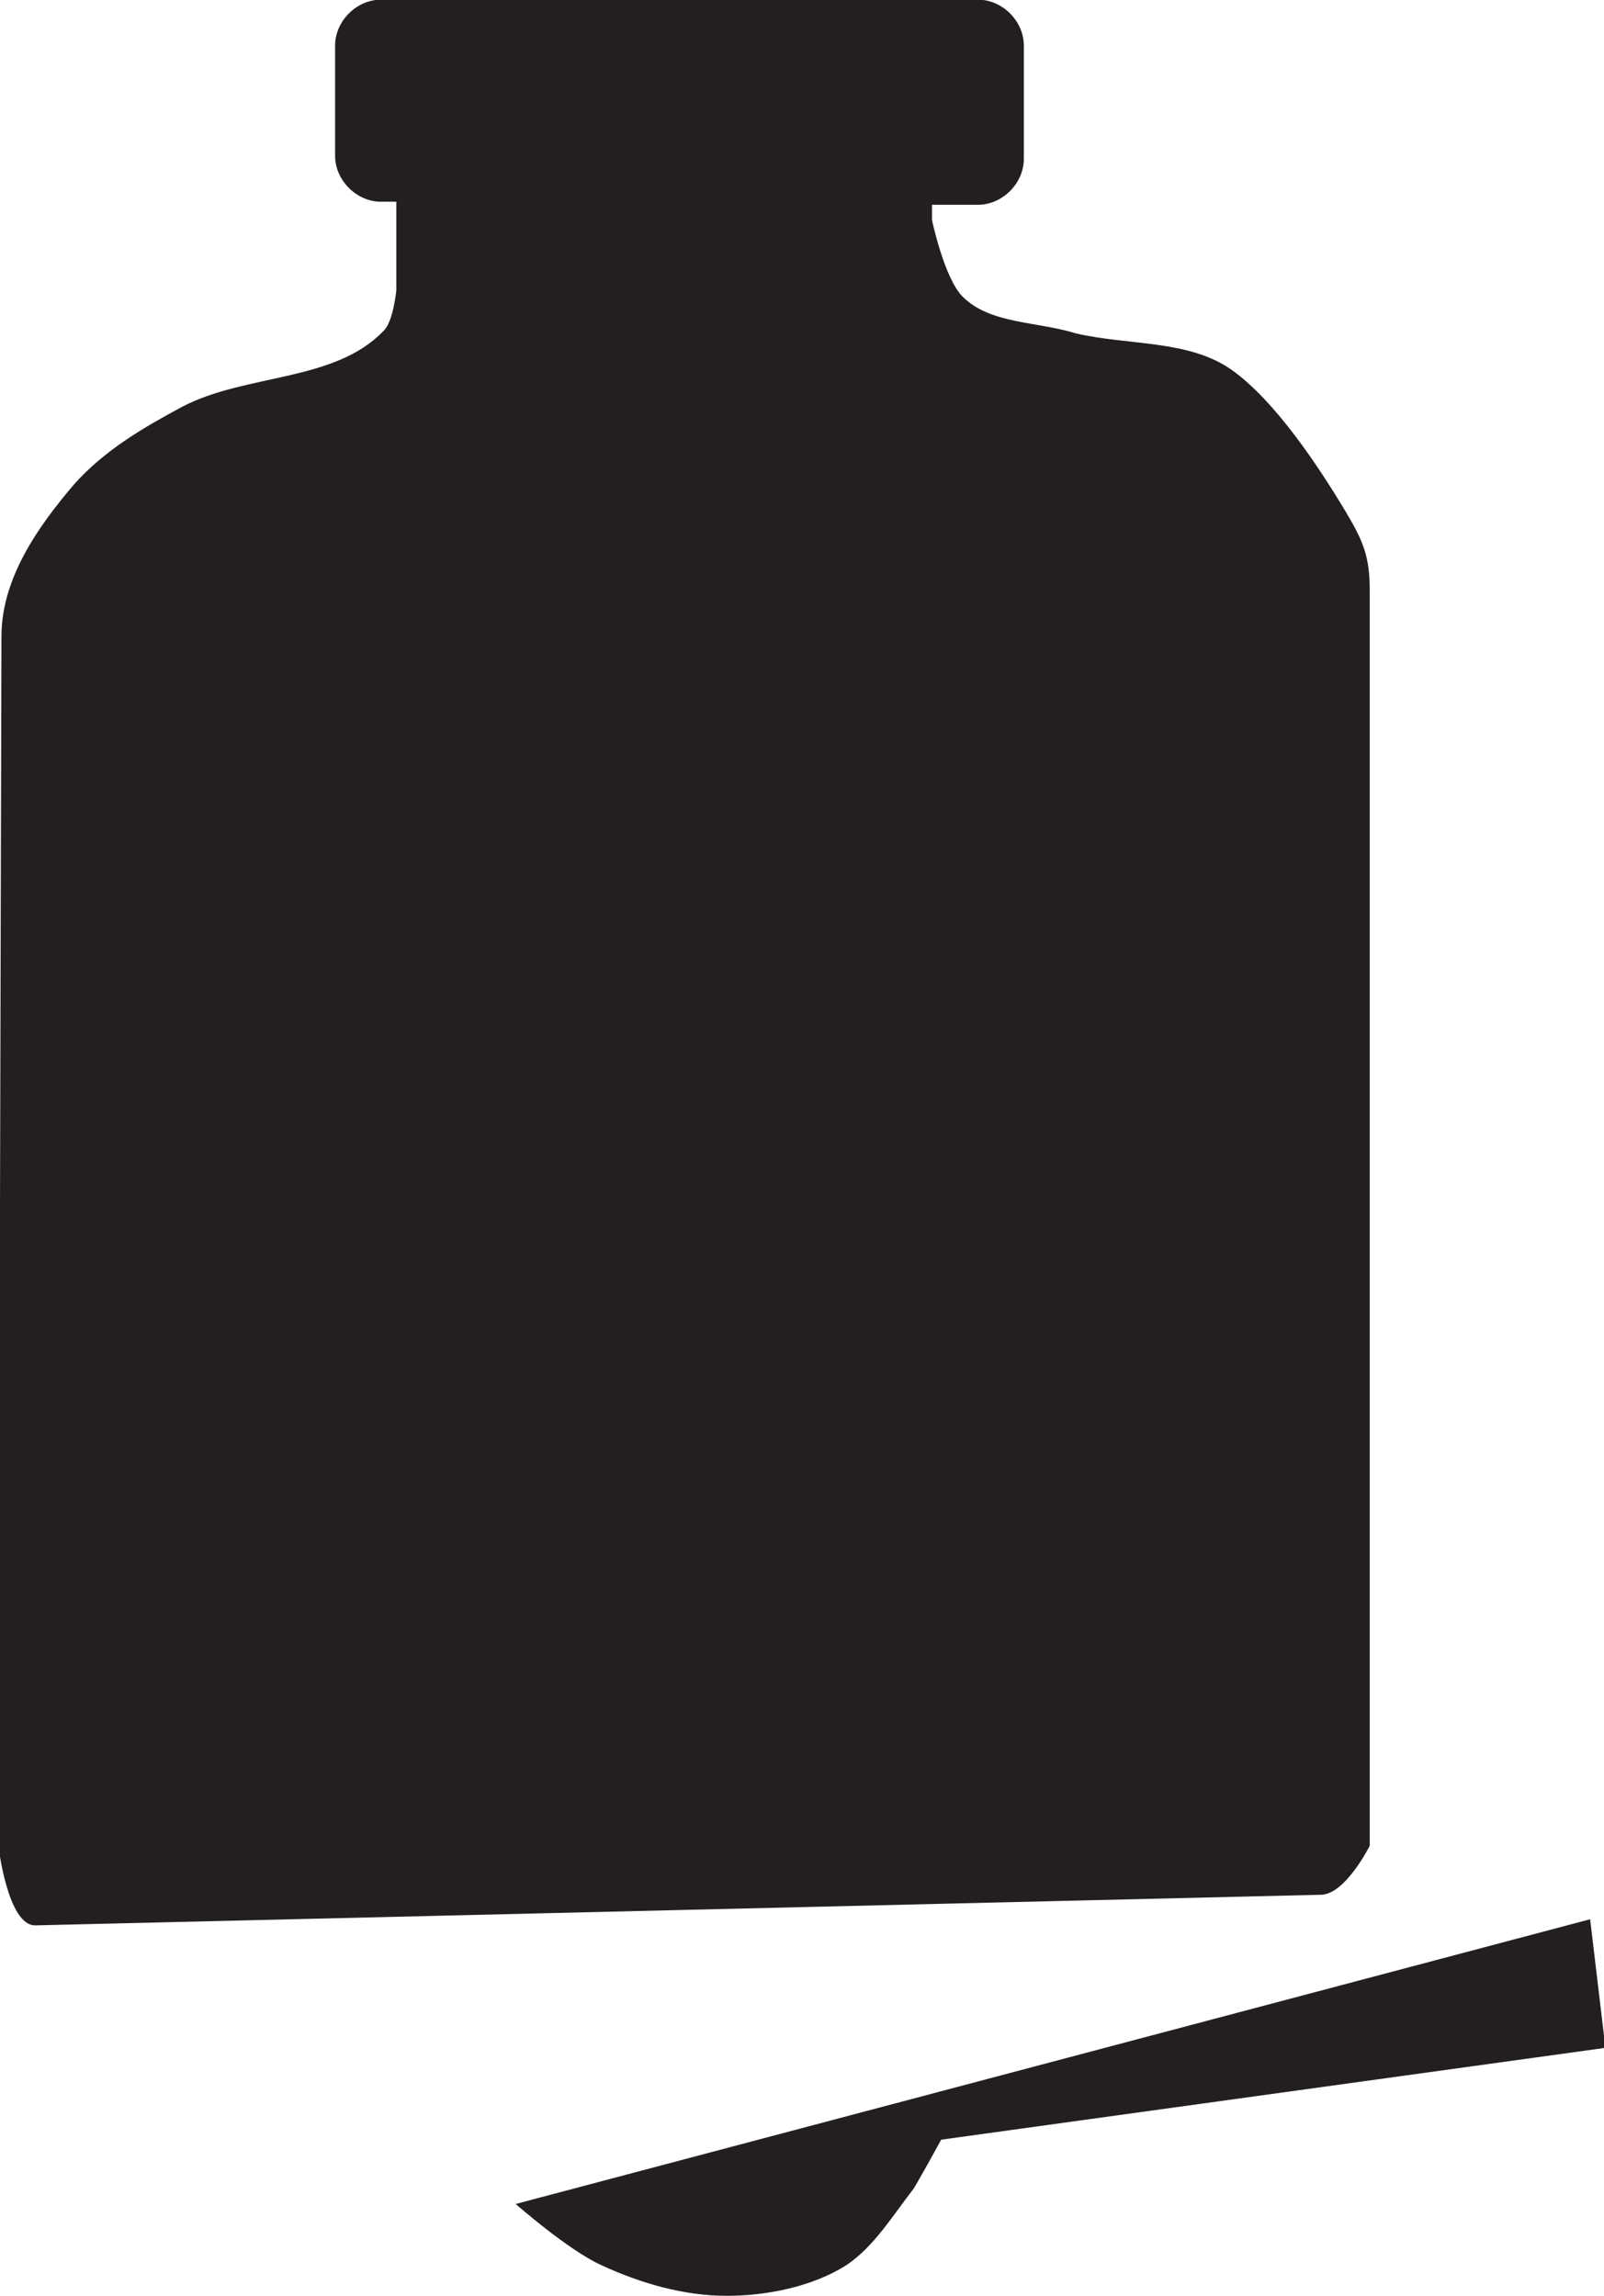 <?xml version="1.0" encoding="utf-8"?>
<!-- Generator: Adobe Illustrator 24.3.0, SVG Export Plug-In . SVG Version: 6.00 Build 0)  -->
<svg version="1.1"
	 id="svg4226" inkscape:version="1.0 (4035a4fb49, 2020-05-01)" sodipodi:docname="Nickelodeon 1984 Jar and Spoon.svg" xmlns:cc="http://creativecommons.org/ns#" xmlns:dc="http://purl.org/dc/elements/1.1/" xmlns:inkscape="http://www.inkscape.org/namespaces/inkscape" xmlns:rdf="http://www.w3.org/1999/02/22-rdf-syntax-ns#" xmlns:sodipodi="http://sodipodi.sourceforge.net/DTD/sodipodi-0.dtd" xmlns:svg="http://www.w3.org/2000/svg"
	 xmlns="http://www.w3.org/2000/svg" xmlns:xlink="http://www.w3.org/1999/xlink" x="0px" y="0px" viewBox="0 0 52.4 75"
	 style="enable-background:new 0 0 52.4 75;" xml:space="preserve">
<style type="text/css">
	.st0{fill:#231F20;}
</style>
<sodipodi:namedview  bordercolor="#666666" borderopacity="1.0" id="base" inkscape:current-layer="layer1" inkscape:cx="33.108465" inkscape:cy="48.958452" inkscape:document-rotation="0" inkscape:document-units="mm" inkscape:pageopacity="0.0" inkscape:pageshadow="2" inkscape:window-height="1001" inkscape:window-maximized="1" inkscape:window-width="1920" inkscape:window-x="-9" inkscape:window-y="-9" inkscape:zoom="7.8224298" pagecolor="#ffffff" showgrid="false">
	</sodipodi:namedview>
<g id="layer1" transform="translate(-79.553,-60.511)" inkscape:groupmode="layer" inkscape:label="Layer 1">
	<g id="g4873">
		<path id="path4803" sodipodi:nodetypes="ssssccccsscccccsssssccsssssccssssccc" class="st0" d="M92,60.5c-0.8,0-1.5,0.7-1.5,1.5
			v3.6c0,0.8,0.7,1.5,1.5,1.5h0.5l0,1.2V70c0,0-0.1,1-0.4,1.3c-1.6,1.7-4.5,1.4-6.6,2.5c-1.3,0.7-2.5,1.4-3.5,2.5
			c-1.2,1.4-2.4,3.1-2.4,5l-0.1,39.5c0,0,0.3,2.6,1.2,2.6l42-1c0.8,0,1.6-1.6,1.6-1.6v-41c0-1.1-0.2-1.6-0.8-2.6
			c-0.9-1.5-2.3-3.6-3.7-4.6c-1.4-1-3.4-0.8-5.1-1.2c-1.3-0.4-2.8-0.3-3.7-1.2c-0.6-0.6-1-2.5-1-2.5l0-0.5h1.5
			c0.8,0,1.5-0.7,1.5-1.5V62c0-0.8-0.7-1.5-1.5-1.5L92,60.5z M131.5,123.2l-35.1,9.3c0,0,1.7,1.5,2.8,2c1.3,0.6,2.7,1,4.1,1
			c1.3,0,2.8-0.3,3.9-1c0.9-0.6,1.5-1.6,2.2-2.5c0.3-0.5,0.9-1.6,0.9-1.6l21.7-3L131.5,123.2z"/>
	</g>
</g>
</svg>
